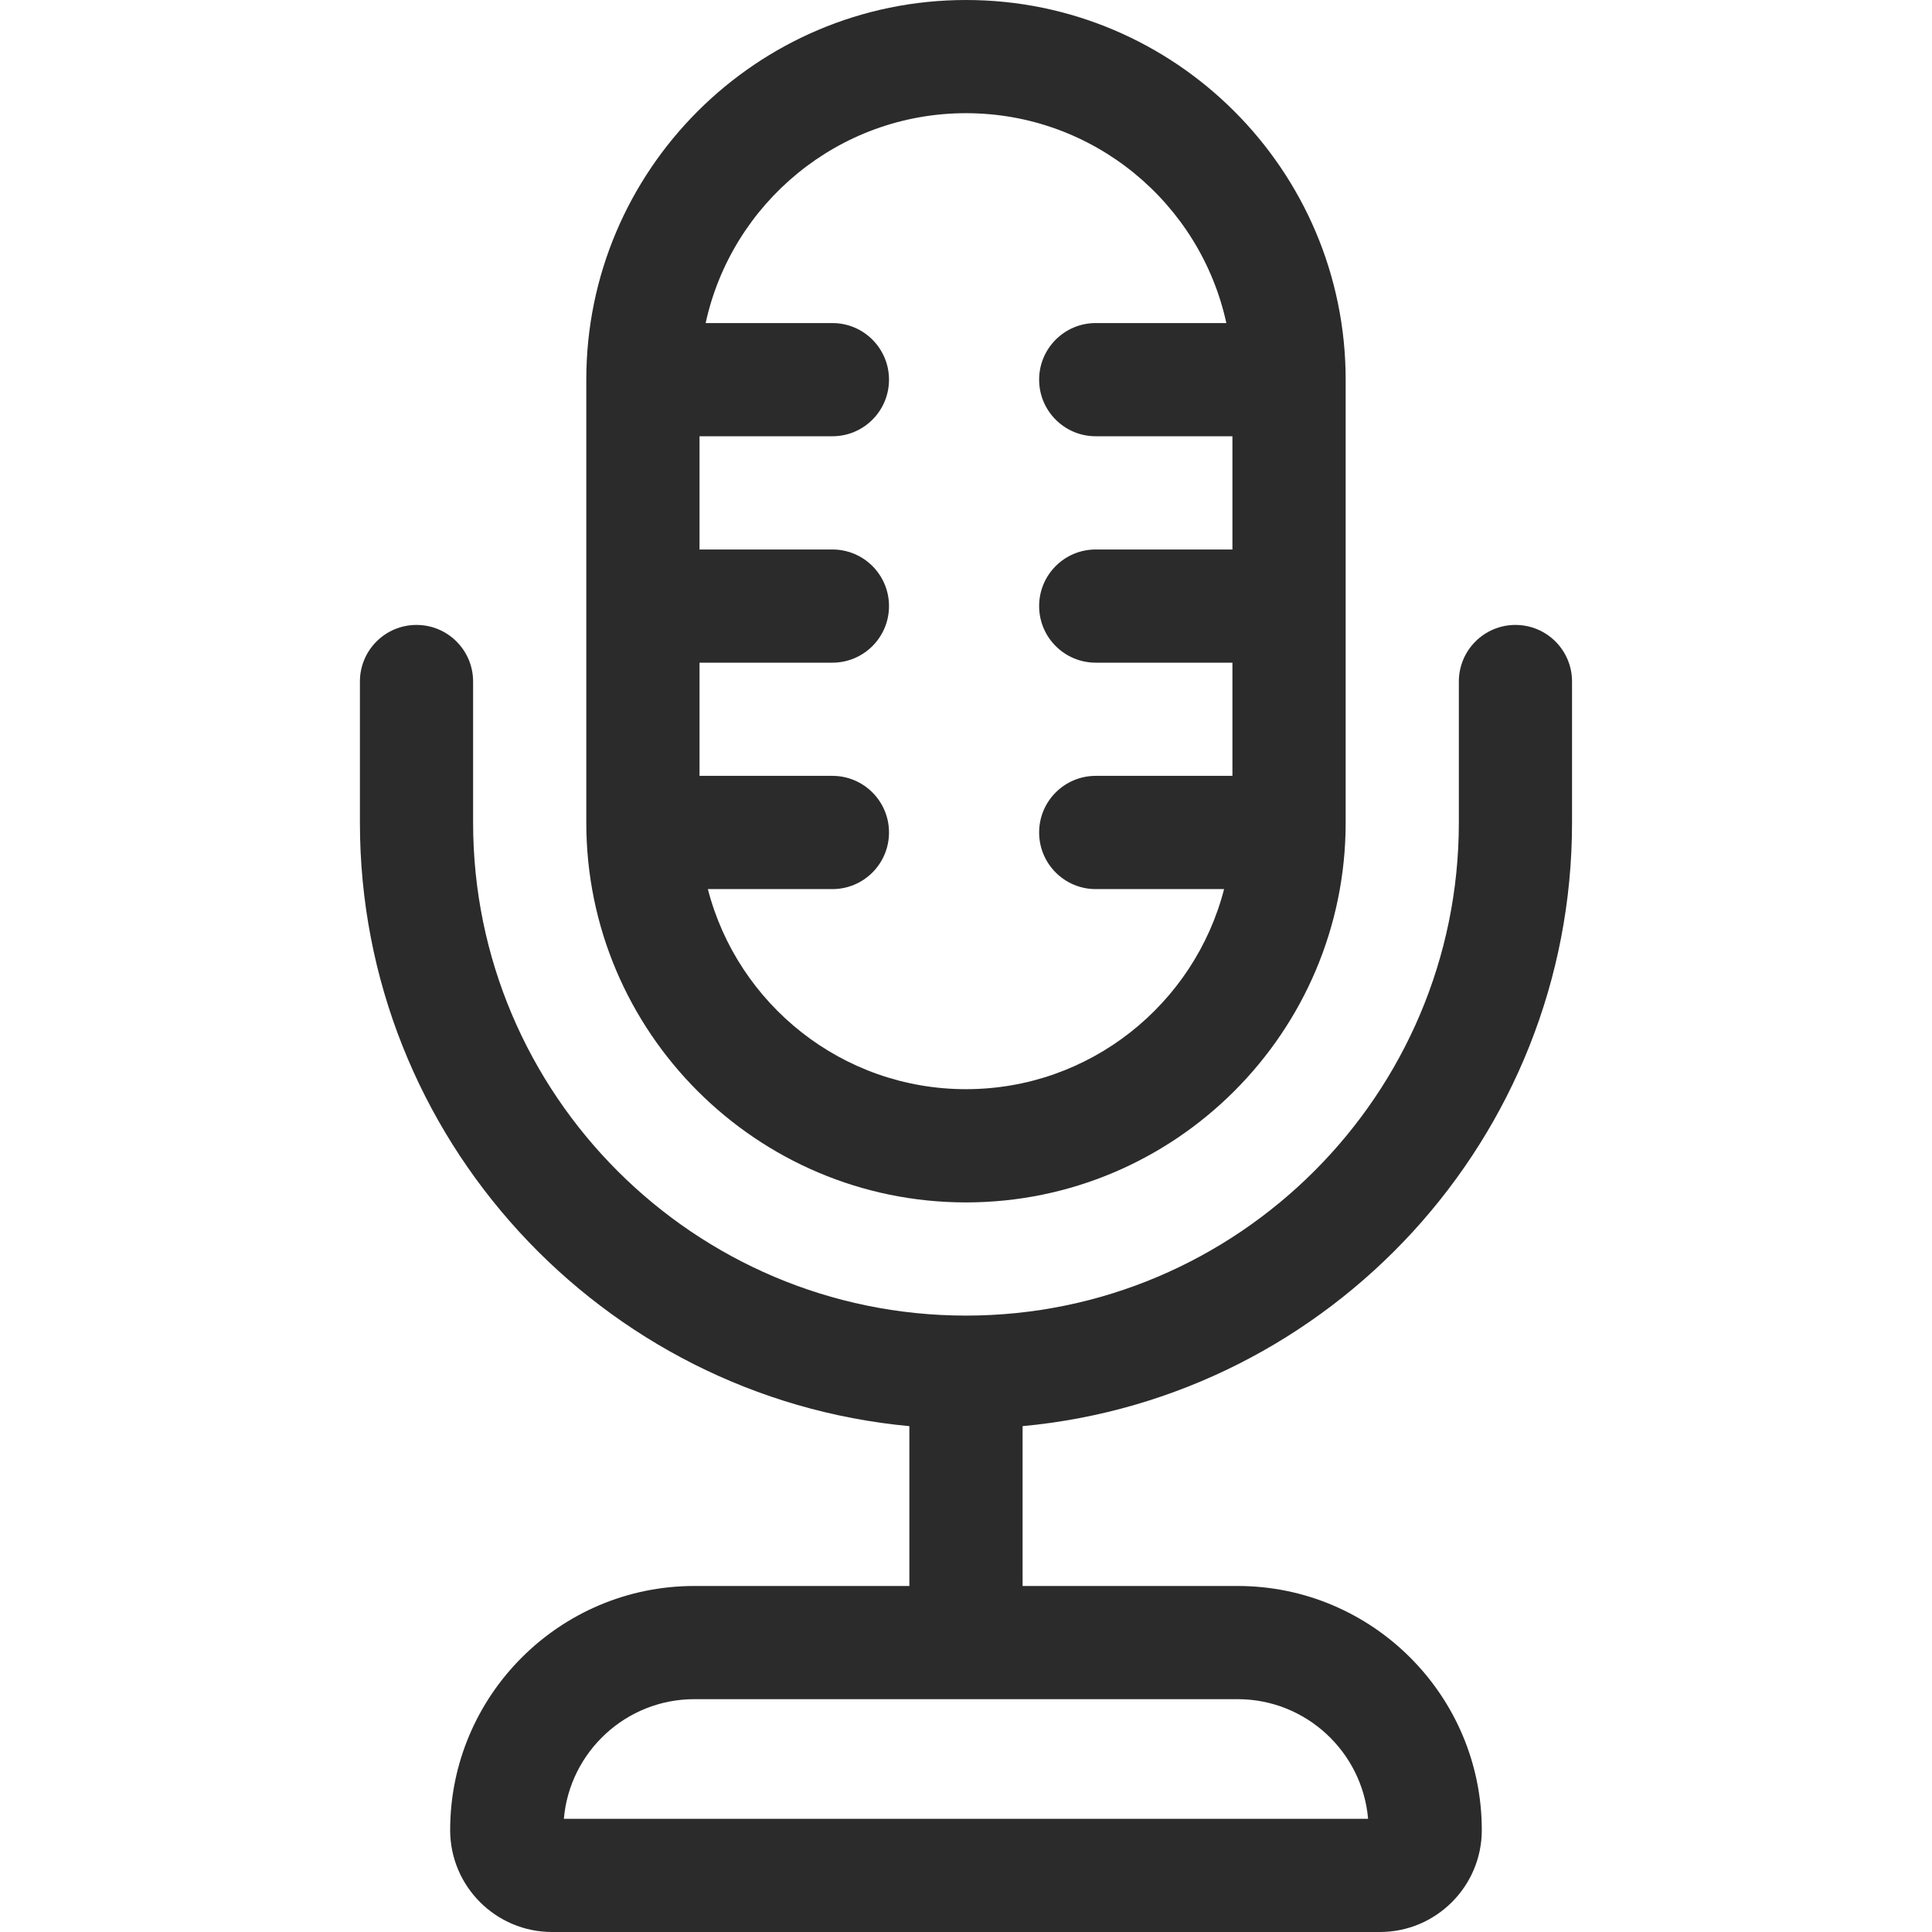 <svg width="41" height="41" viewBox="0 0 41 41" fill="none" xmlns="http://www.w3.org/2000/svg">
<path d="M33.361 17.46V14.463C33.361 13.8 32.824 13.262 32.16 13.262C31.497 13.262 30.959 13.8 30.959 14.463V17.46C30.959 23.227 26.267 27.919 20.5 27.919C14.732 27.919 10.04 23.227 10.04 17.46V14.463C10.04 13.8 9.502 13.262 8.839 13.262C8.175 13.262 7.638 13.8 7.638 14.463V17.46C7.638 24.147 12.768 29.657 19.298 30.265V33.657H14.734C11.877 33.657 9.553 35.981 9.553 38.838C9.553 40.03 10.523 41 11.715 41H29.284C30.476 41 31.446 40.03 31.446 38.838C31.446 35.981 29.122 33.657 26.265 33.657H21.701V30.265C28.232 29.657 33.361 24.147 33.361 17.46ZM29.033 38.598H11.966C12.088 37.178 13.283 36.059 14.734 36.059H26.265C27.716 36.059 28.911 37.178 29.033 38.598Z" fill="#2B2B2B"/>
<path d="M20.5 25.517C24.942 25.517 28.557 21.902 28.557 17.46V8.057C28.557 3.614 24.942 0 20.5 0C16.057 0 12.442 3.614 12.442 8.057V17.46C12.442 21.902 16.057 25.517 20.5 25.517ZM20.5 2.402C23.205 2.402 25.472 4.313 26.025 6.856H23.253C22.59 6.856 22.052 7.394 22.052 8.057C22.052 8.721 22.59 9.258 23.253 9.258H26.154V11.661H23.253C22.59 11.661 22.052 12.198 22.052 12.862C22.052 13.525 22.59 14.063 23.253 14.063H26.154V16.465H23.253C22.59 16.465 22.052 17.003 22.052 17.666C22.052 18.33 22.59 18.868 23.253 18.868H25.977C25.349 21.307 23.132 23.114 20.5 23.114C17.867 23.114 15.65 21.307 15.022 18.868H17.665C18.328 18.868 18.866 18.33 18.866 17.666C18.866 17.003 18.328 16.465 17.665 16.465H14.845V14.063H17.665C18.328 14.063 18.866 13.525 18.866 12.862C18.866 12.198 18.328 11.661 17.665 11.661H14.845V9.258H17.665C18.328 9.258 18.866 8.721 18.866 8.057C18.866 7.394 18.328 6.856 17.665 6.856H14.975C15.527 4.313 17.794 2.402 20.5 2.402Z" fill="#2B2B2B"/>
</svg>
